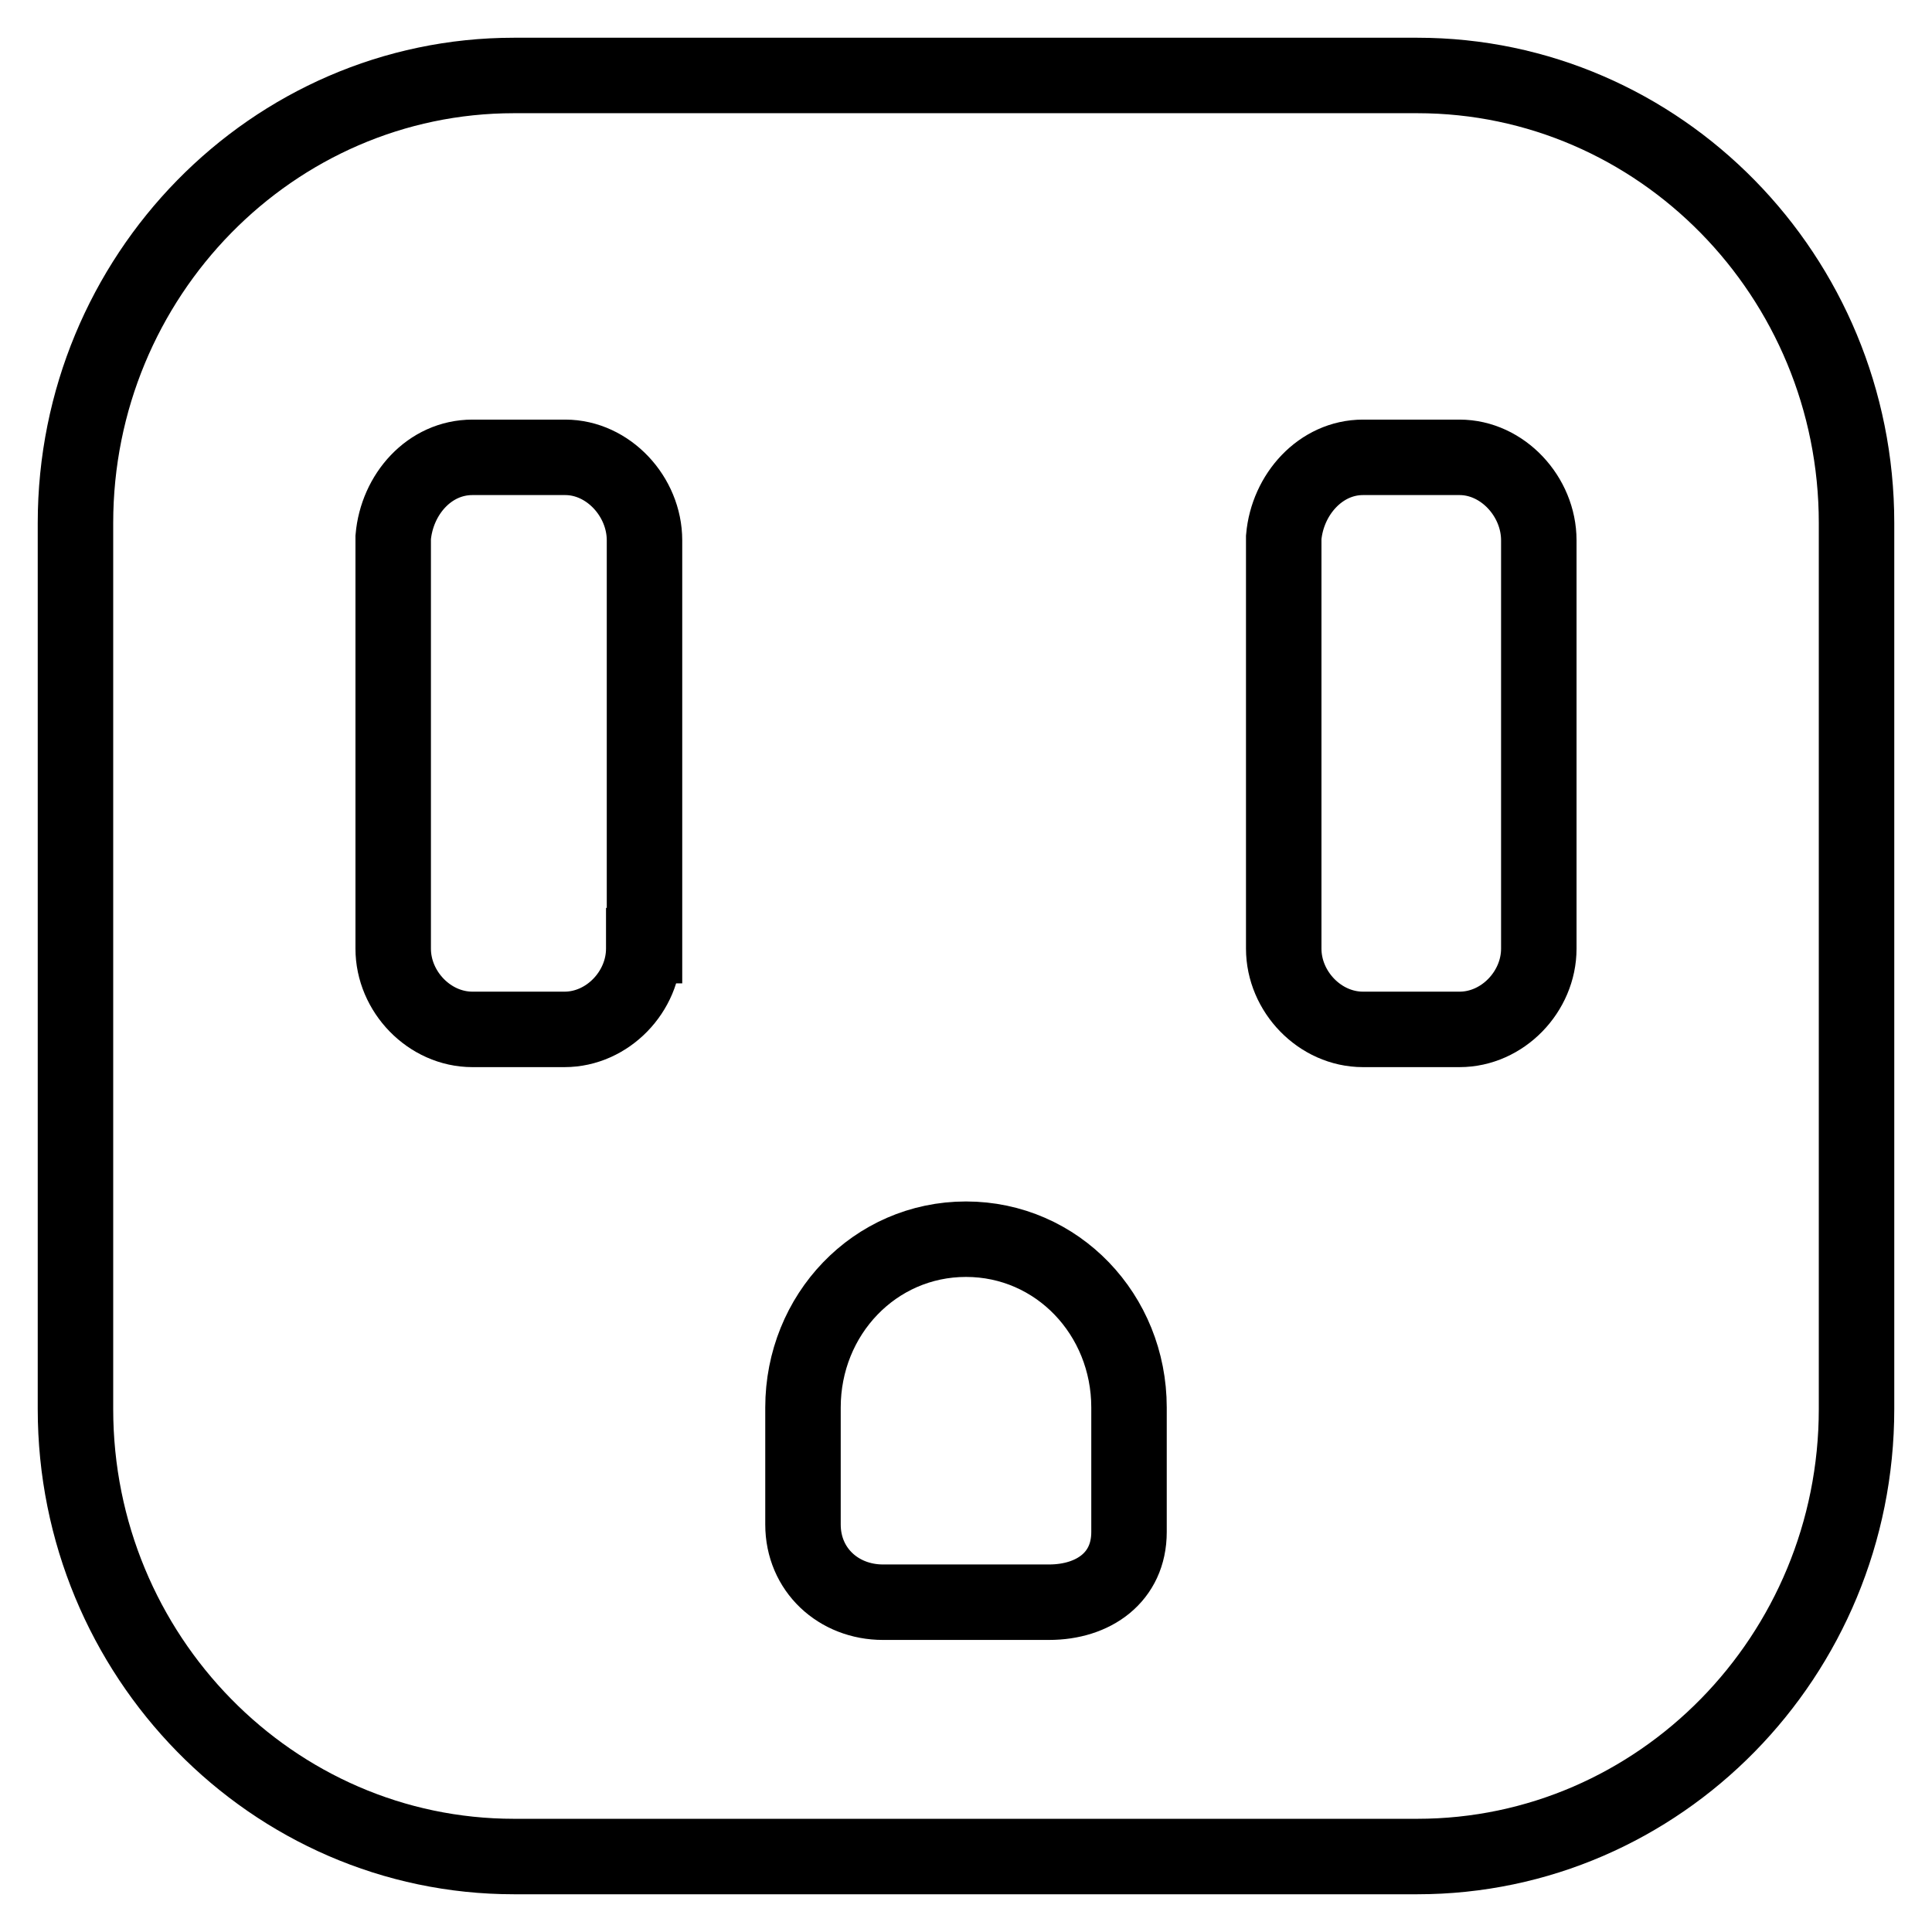 <?xml version="1.0" encoding="utf-8"?>
<!-- Svg Vector Icons : http://www.onlinewebfonts.com/icon -->
<!DOCTYPE svg PUBLIC "-//W3C//DTD SVG 1.1//EN" "http://www.w3.org/Graphics/SVG/1.1/DTD/svg11.dtd">
<svg version="1.1" xmlns="http://www.w3.org/2000/svg" xmlns:xlink="http://www.w3.org/1999/xlink" x="0px" y="0px" viewBox="0 0 256 256" enable-background="new 0 0 256 256" xml:space="preserve">
<g> <path stroke-width="10" fill-opacity="0" stroke="#000000"  d="M187.8,10H68.1C36.1,10,10,36.6,10,69.3v117.4c0,32.7,26.1,59.3,58.1,59.3h119.7 c32.1,0,58.2-26.6,58.2-59.3V69.3C246,36.6,219.9,10,187.8,10z M85.3,125.3v0.4c0,5.7-4.8,10.7-10.5,10.7H62.6 c-5.7,0-10.5-5-10.5-10.7v-0.4V71.9v-0.7c0.5-5.7,4.8-10.6,10.5-10.6h12.3c5.7,0,10.5,5.2,10.5,11V125.3z M149.6,201.6v1.4 c0,6-4.7,9.3-10.6,9.3h-11h-11c-5.9,0-10.6-4.3-10.6-10.3v-0.4v-15.1c0-12.3,9.5-22.3,21.6-22.3c12.1,0,21.6,10,21.6,22.3V201.6z  M203.9,125.3v0.4c0,5.7-4.8,10.7-10.5,10.7h-12.8c-5.7,0-10.5-5-10.5-10.7v-0.4V71.9v-0.7c0.5-5.7,4.9-10.6,10.5-10.6h12.8 c5.7,0,10.5,5.2,10.5,11V125.3z"/></g>
</svg>